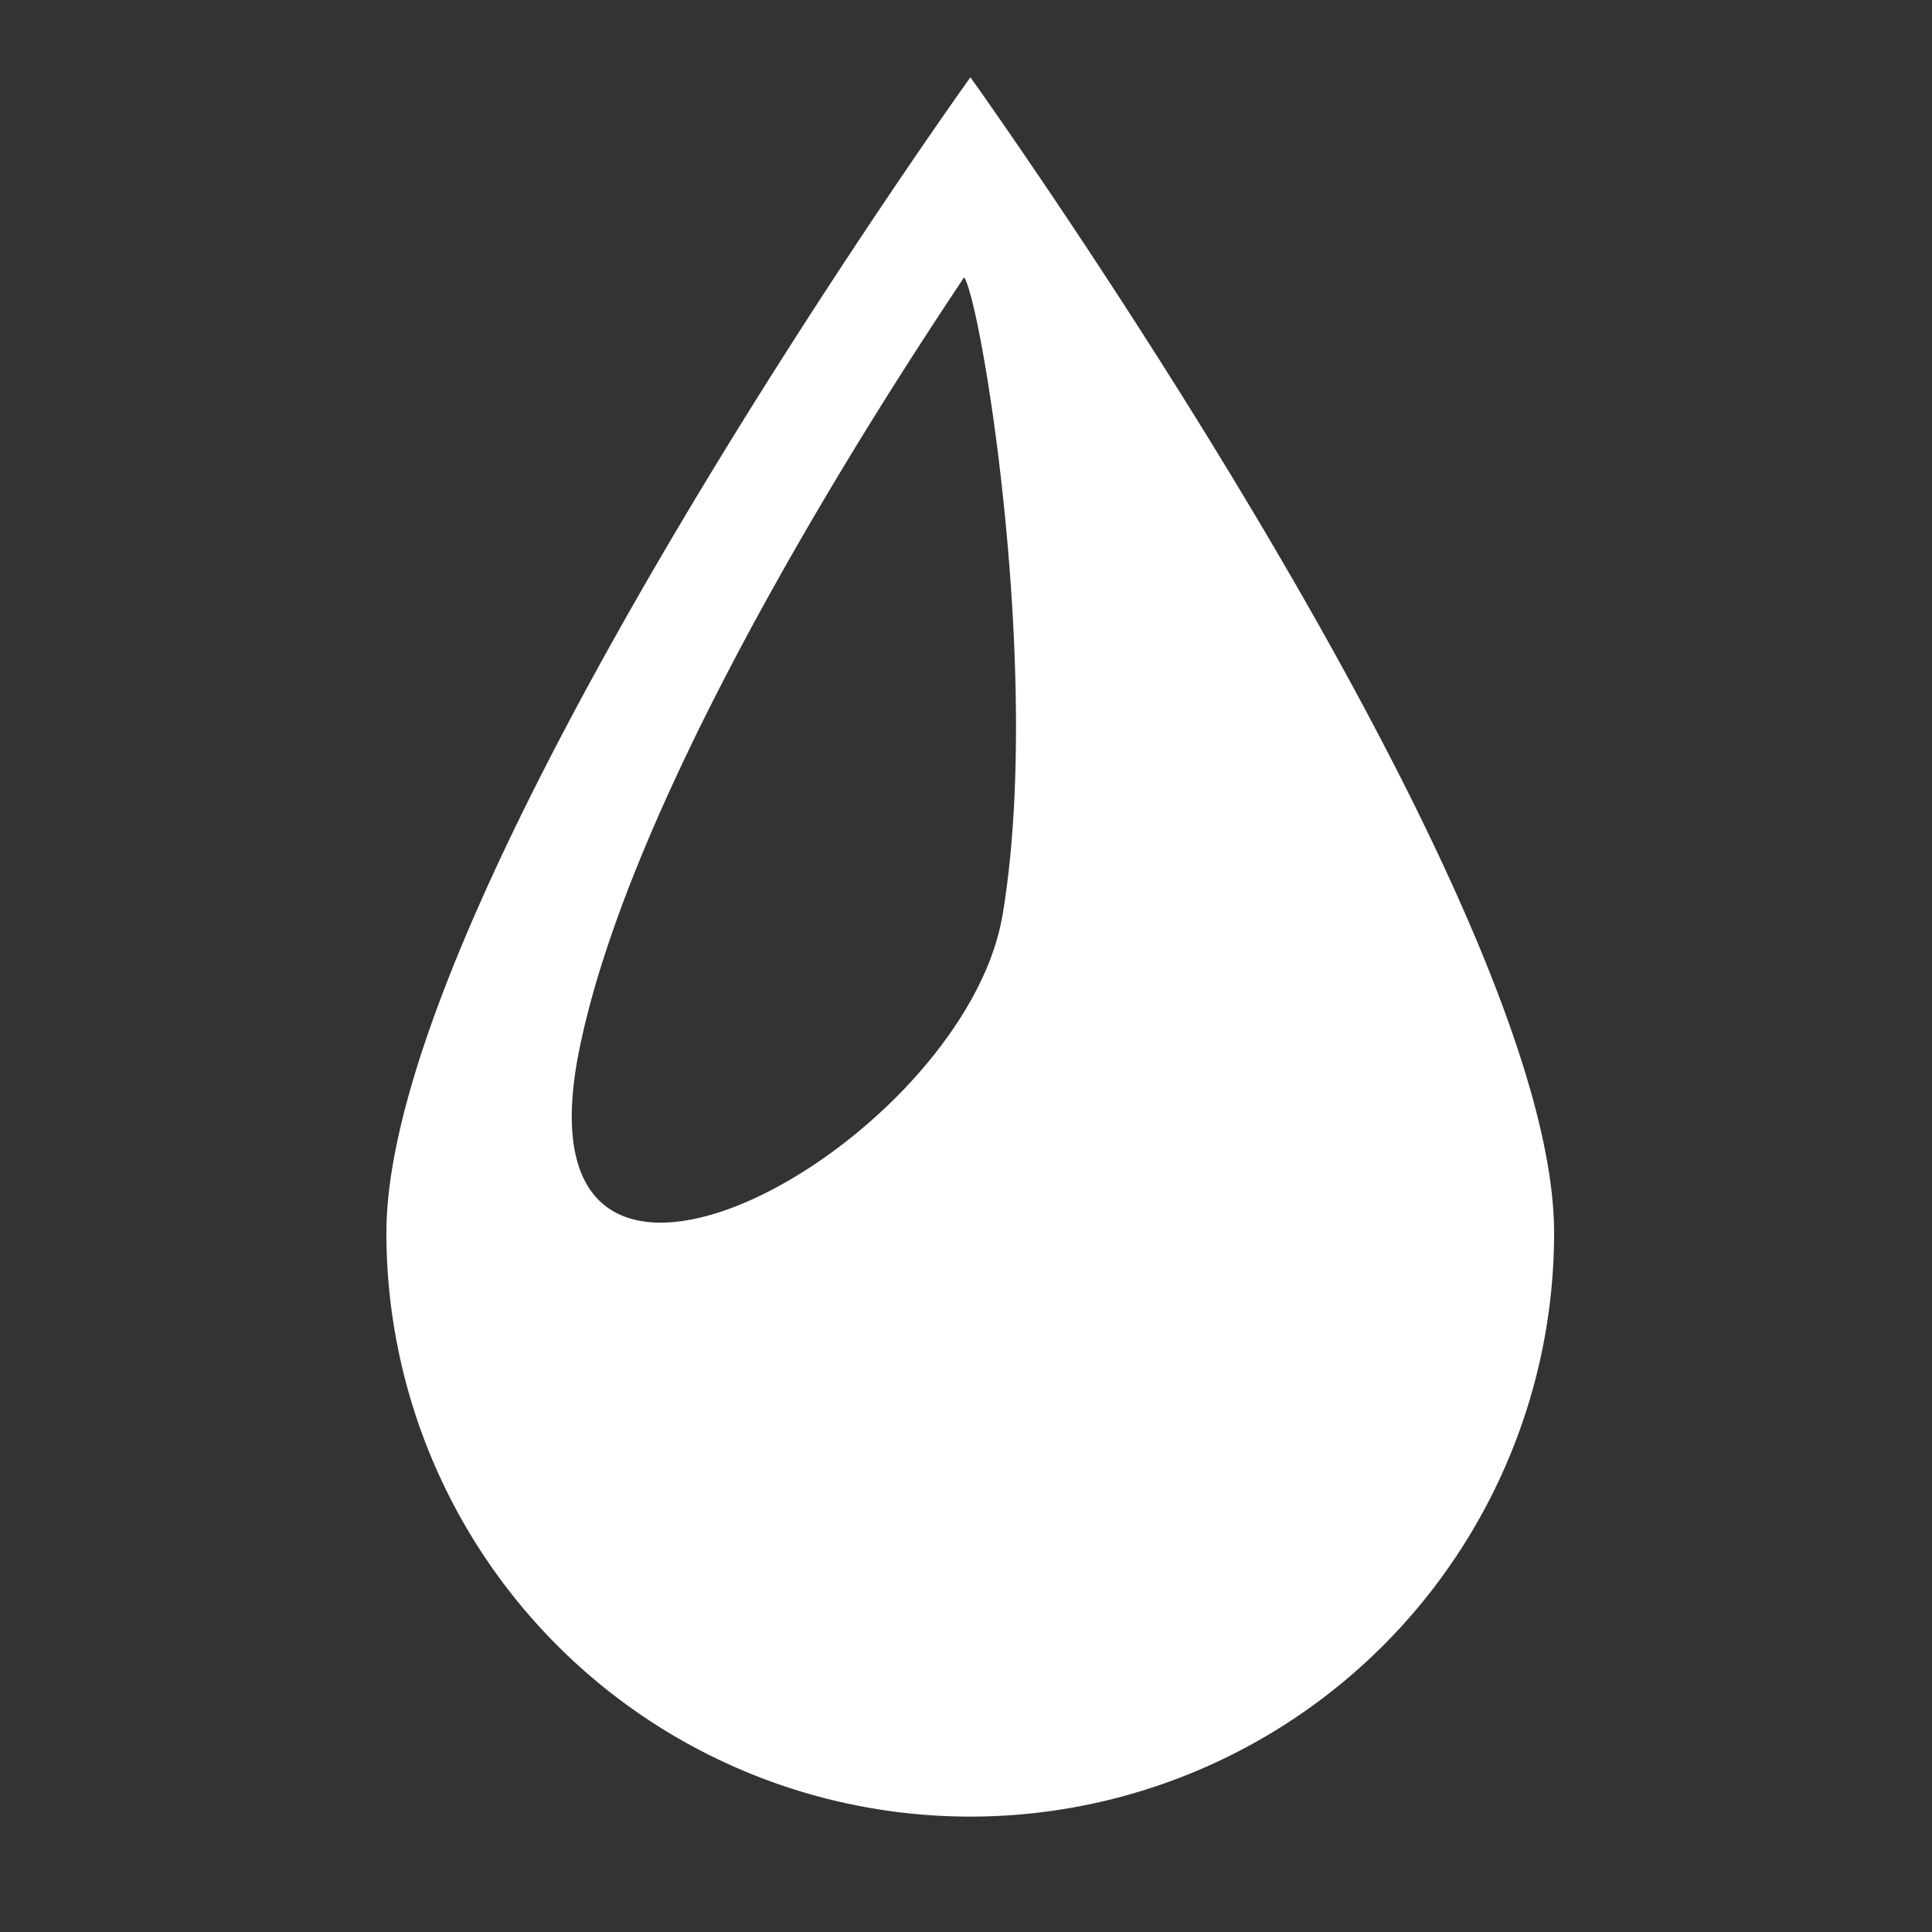 <svg xmlns="http://www.w3.org/2000/svg" width="50" height="50" viewBox="0 0 50 50">
  <rect x="0" y="0" width="50" height="50" fill="#333333" stroke="none"/>
  <g id="Group_5304" data-name="Group 5304" transform="translate(-1594 -274)">
    <g id="Group_5299" data-name="Group 5299" transform="translate(1604 276)">
      <path id="Path_83993" data-name="Path 83993" d="M83.284,1.647S68.17,22.722,68.17,31.554a15.11,15.11,0,0,0,30.22-.007c-.007-8.824-15.106-29.9-15.106-29.9m.83,21.686C83.106,29.3,71.319,35.9,73.163,26.809c1.186-5.856,6.072-14.173,9.959-19.985.455.68,2.035,10.325.993,16.509" transform="translate(-68.17 -1.647)" fill="#fff"/>
    </g>
    <rect id="Rectangle_3923" data-name="Rectangle 3923" width="50" height="50" transform="translate(1594 274)" fill="none"/>
  </g>
</svg>
